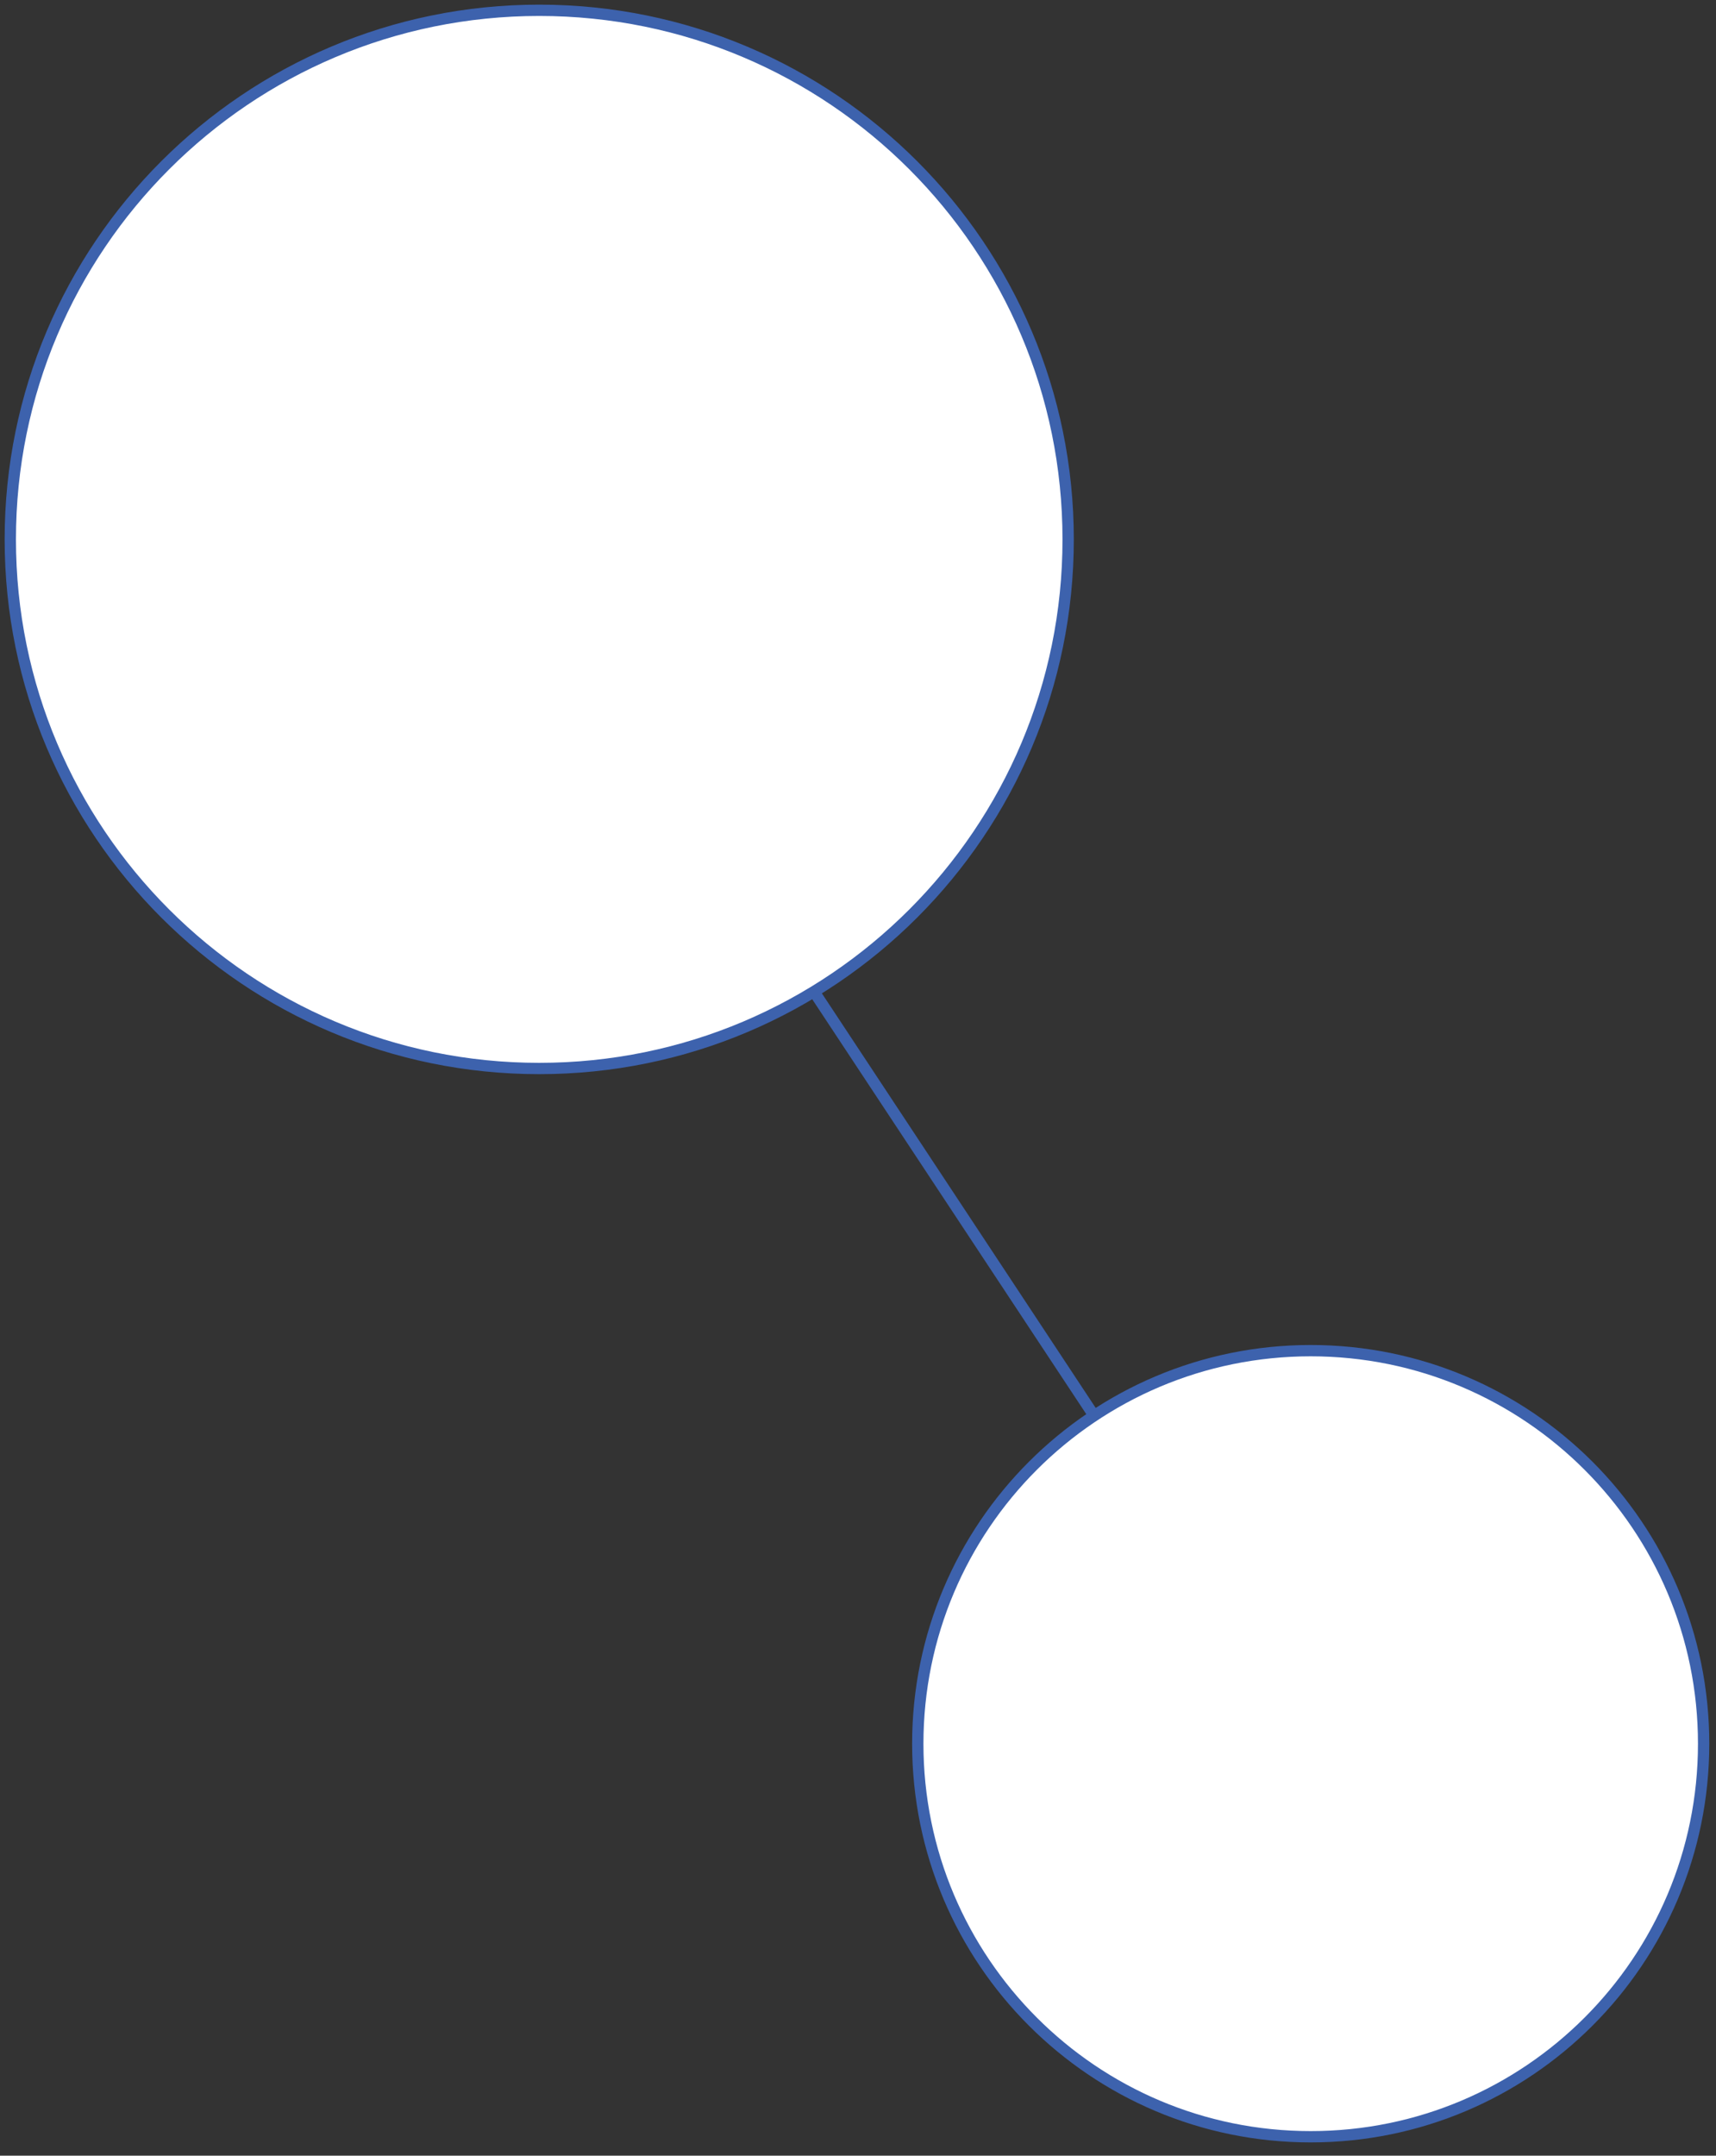 <svg width="129" height="162" viewBox="0 0 129 162" fill="none" xmlns="http://www.w3.org/2000/svg">
<rect x="0" y="0" width="129" height="162" fill="#333333" stroke="none"/>
<g clip-path="url(#clip0_152_5851)">
<path d="M37.332 38.412L98.532 131.04" stroke="#3D62AD" stroke-width="0.85" stroke-linecap="round" stroke-linejoin="round"/>
<path d="M40.536 80.298C62.496 80.298 80.298 62.496 80.298 40.536C80.298 18.576 62.496 0.774 40.536 0.774C18.576 0.774 0.774 18.576 0.774 40.536C0.774 62.496 18.576 80.298 40.536 80.298Z" fill="white" stroke="#3D62AD" stroke-width="0.85" stroke-linecap="round" stroke-linejoin="round"/>
<path d="M98.532 160.578C114.845 160.578 128.07 147.353 128.07 131.04C128.07 114.727 114.845 101.502 98.532 101.502C82.219 101.502 68.994 114.727 68.994 131.04C68.994 147.353 82.219 160.578 98.532 160.578Z" fill="white" stroke="#3D62AD" stroke-width="0.85" stroke-linecap="round" stroke-linejoin="round"/>
</g>
<defs>
<clipPath id="clip0_152_5851">
<rect width="128.826" height="161.352" fill="white"/>
</clipPath>
</defs>
</svg>
